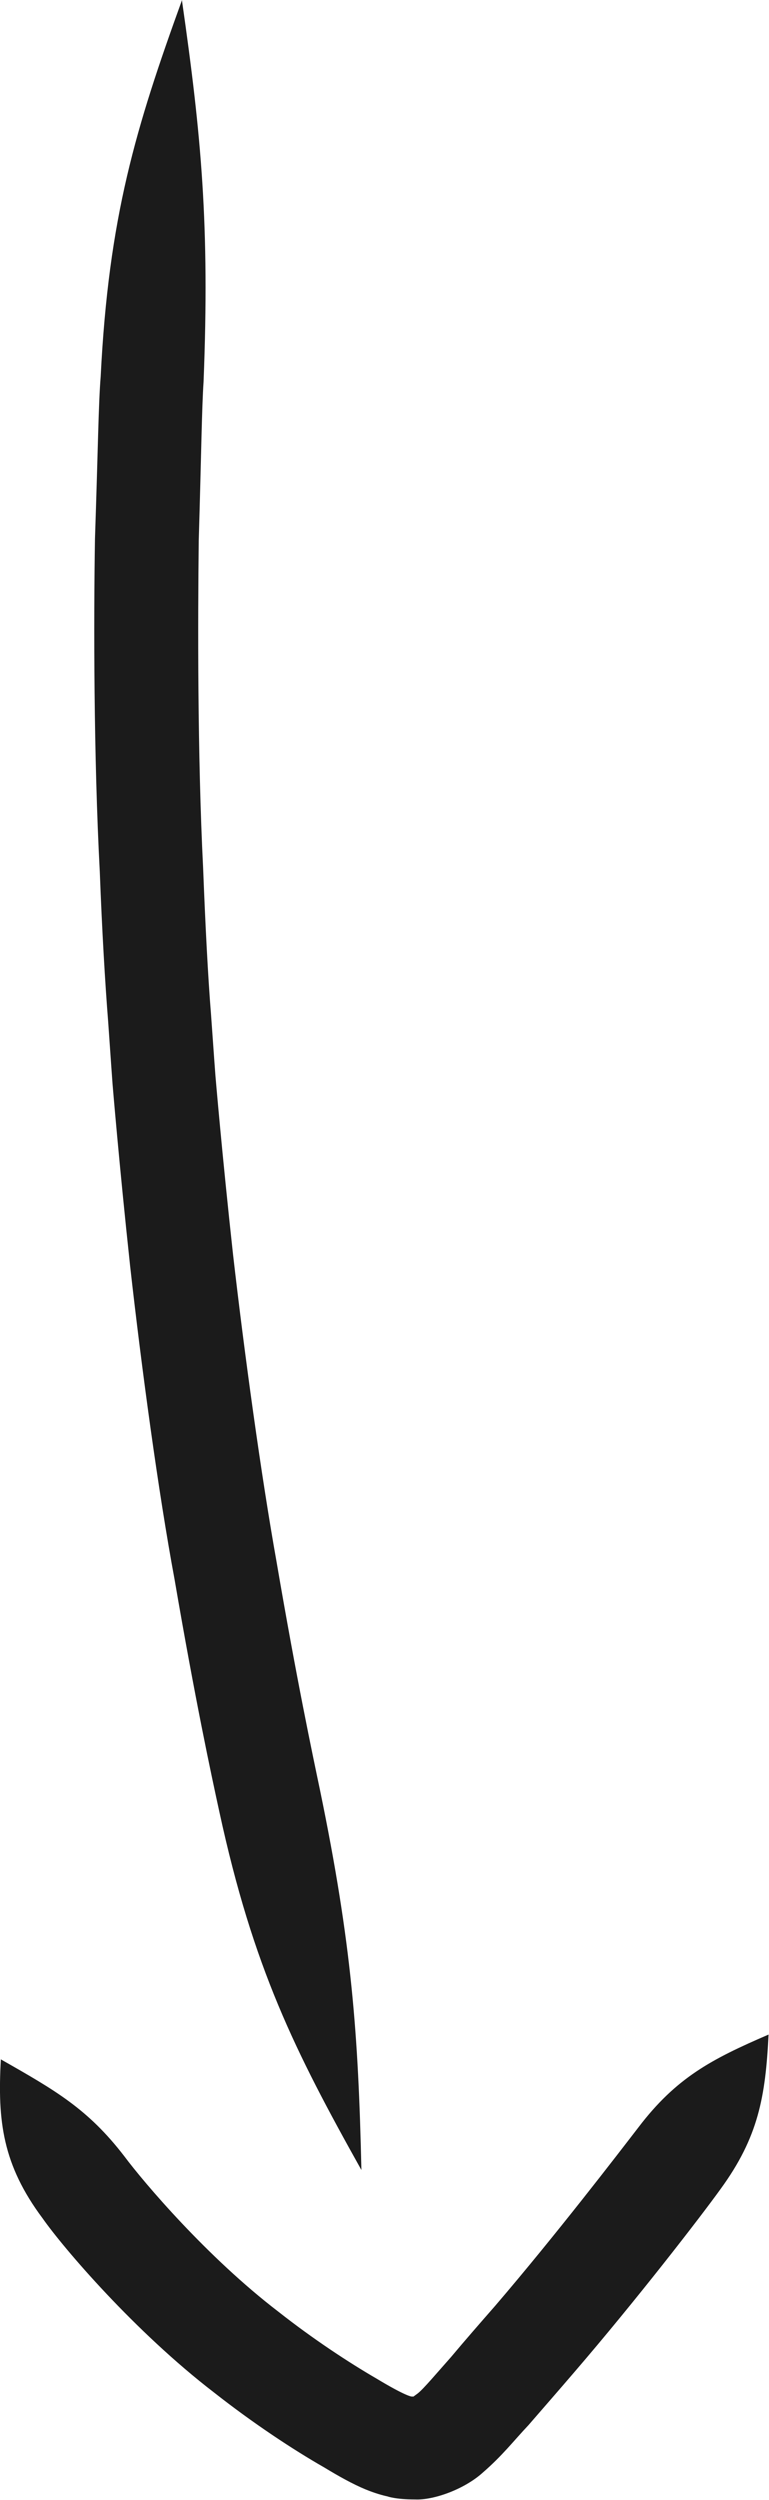 <svg xmlns="http://www.w3.org/2000/svg" width="17.49" height="56.84" viewBox="0 0 17.49 56.84"><path d="M4.14 0C3.09 2.9 2.47 4.93 2.29 8.56c-.05.61-.06 1.61-.13 3.69-.03 1.84-.03 4.94.11 7.58.05 1.32.12 2.52.19 3.4.06.87.1 1.42.1 1.42s.15 1.82.4 4.14c.26 2.32.64 5.13 1.01 7.12.47 2.74.83 4.42 1.02 5.29.77 3.55 1.72 5.44 3.23 8.14-.07-3.1-.22-5.14-.94-8.63-.18-.86-.53-2.51-.99-5.2-.35-1.96-.73-4.72-.99-6.99-.25-2.28-.4-4.06-.4-4.06s-.04-.53-.1-1.39c-.07-.86-.13-2.04-.18-3.33-.13-2.59-.12-5.64-.1-7.44.06-2.04.07-3.02.11-3.62.14-3.56-.05-5.59-.49-8.66Z" style="fill:#1b1b1b"/><path d="M.02 46.82c-.08 1.41.04 2.4.95 3.62.47.67 2.09 2.57 3.9 3.96.89.7 1.8 1.3 2.5 1.7.33.2.65.38.94.5s.5.16.5.16.18.07.63.07c.42.02 1.12-.23 1.54-.61.45-.39.7-.72 1.04-1.08.32-.37.67-.77 1.03-1.19 1.42-1.65 2.88-3.54 3.34-4.18.86-1.18 1.02-2.1 1.09-3.51-1.3.56-2.1.98-2.96 2.11-.47.61-1.88 2.45-3.26 4.06-.35.4-.69.79-1 1.16-.32.36-.63.73-.76.83-.16.12-.09.06-.1.07h-.04s-.12 0-.8-.41c-.62-.36-1.43-.89-2.23-1.52-1.62-1.24-3.06-2.94-3.5-3.53-.83-1.08-1.57-1.5-2.8-2.2Z" style="fill:#1b1b1b"/></svg>